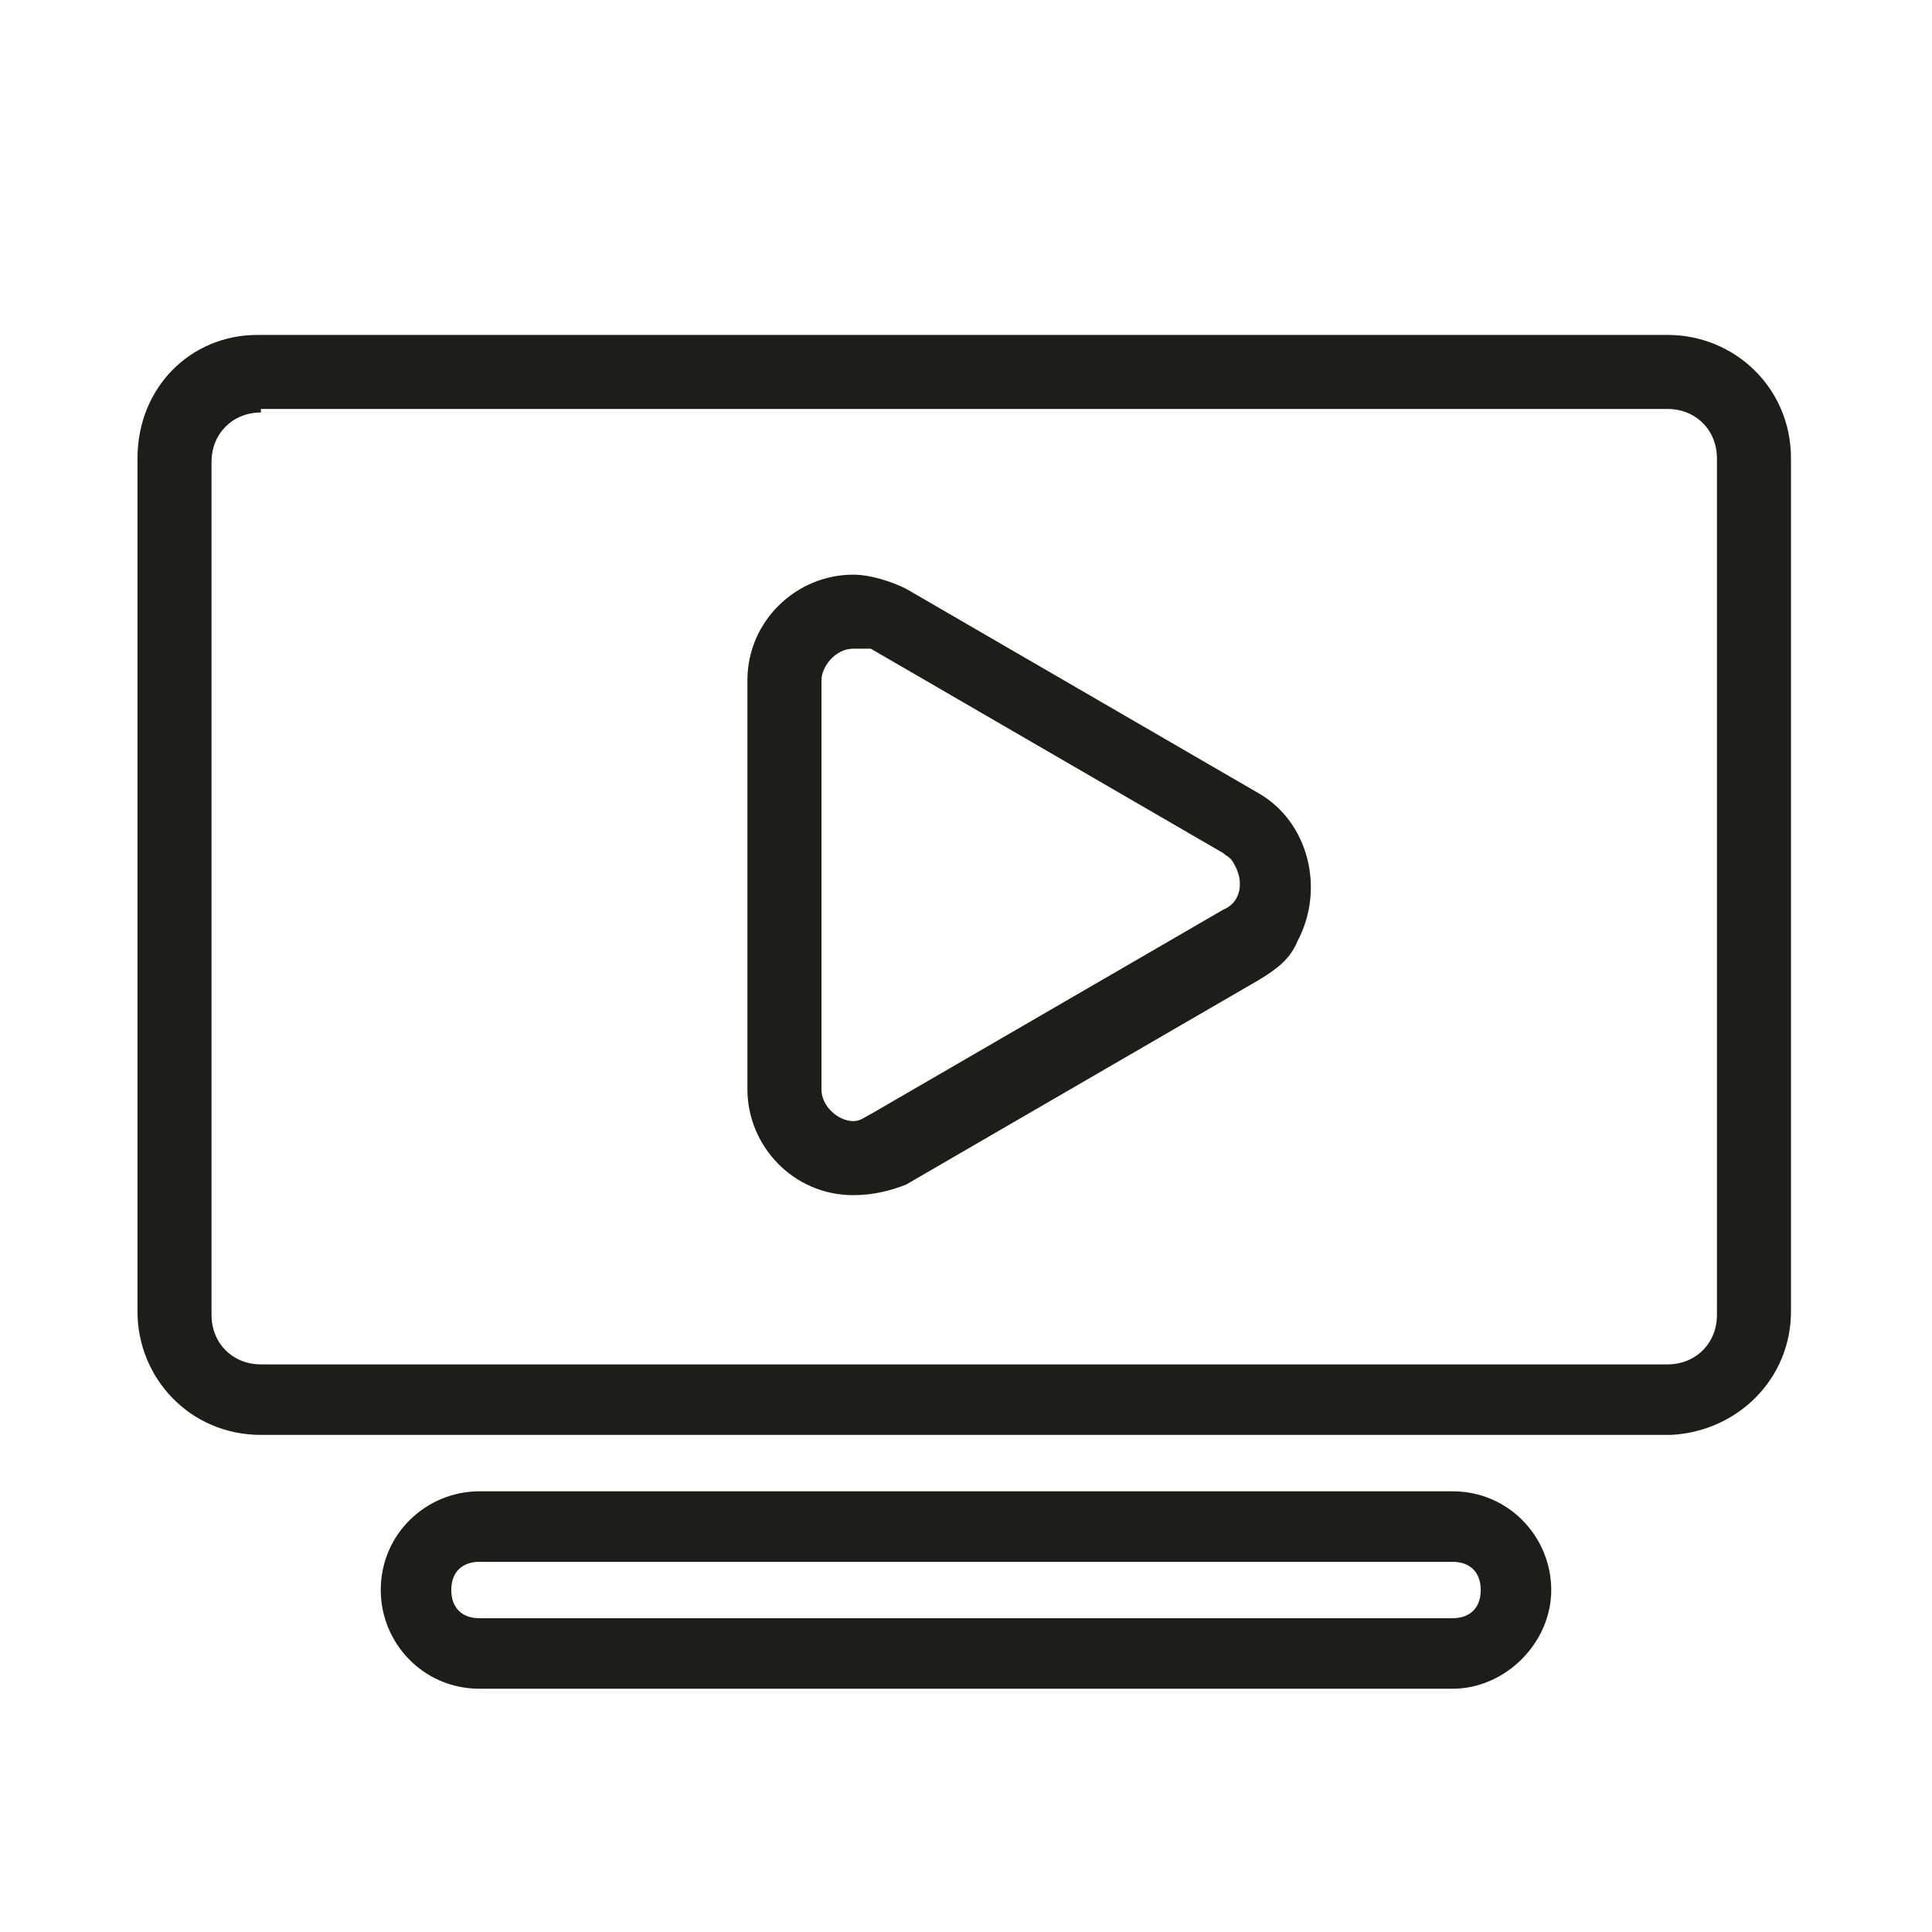 <?xml version="1.0" encoding="UTF-8"?> <svg xmlns="http://www.w3.org/2000/svg" xmlns:xlink="http://www.w3.org/1999/xlink" version="1.1" id="Layer_1" x="0px" y="0px" viewBox="0 0 54.8 54.8" style="enable-background:new 0 0 54.8 54.8;" xml:space="preserve"> <style type="text/css"> .st0{fill:#1D1D1B;} </style> <g id="_01"> <path class="st0" d="M47.4,40.7H7.4c-2,0-3.5-1.6-3.5-3.5l0,0V13c0-2,1.5-3.5,3.4-3.5h40c1.9,0,3.5,1.5,3.5,3.5v24.2 C50.8,39.1,49.3,40.6,47.4,40.7z M7.4,11.7c-0.8,0-1.4,0.6-1.4,1.4v24.2c0,0.8,0.6,1.4,1.4,1.4h39.9c0.8,0,1.4-0.6,1.4-1.4V13 c0-0.8-0.6-1.4-1.4-1.4H7.4z"></path> <path class="st0" d="M41.2,47.9H13.6c-1.6,0-2.8-1.3-2.8-2.8c0-1.6,1.3-2.8,2.8-2.8h27.6c1.6,0,2.8,1.3,2.8,2.8 S42.7,47.9,41.2,47.9L41.2,47.9z M13.6,44.3c-0.5,0-0.8,0.3-0.8,0.8s0.3,0.8,0.8,0.8h27.6c0.5,0,0.8-0.3,0.8-0.8s-0.3-0.8-0.8-0.8 H13.6z"></path> <path class="st0" d="M24.2,33.9c-1.7,0-3-1.4-3-3V19.3c0-1.7,1.4-3,3-3c0.5,0,1.1,0.2,1.5,0.4l10,5.8c1.4,0.8,1.9,2.7,1.1,4.2 c-0.2,0.5-0.6,0.8-1.1,1.1l-10,5.8C25.2,33.8,24.7,33.9,24.2,33.9L24.2,33.9z M24.2,18.4c-0.5,0-0.9,0.5-0.9,0.9v11.6 c0,0.5,0.5,0.9,0.9,0.9c0.2,0,0.3-0.1,0.5-0.2l10-5.8c0.5-0.2,0.6-0.8,0.3-1.3c-0.1-0.2-0.2-0.2-0.3-0.3l-10-5.8 C24.5,18.4,24.3,18.4,24.2,18.4z"></path> </g> </svg> 